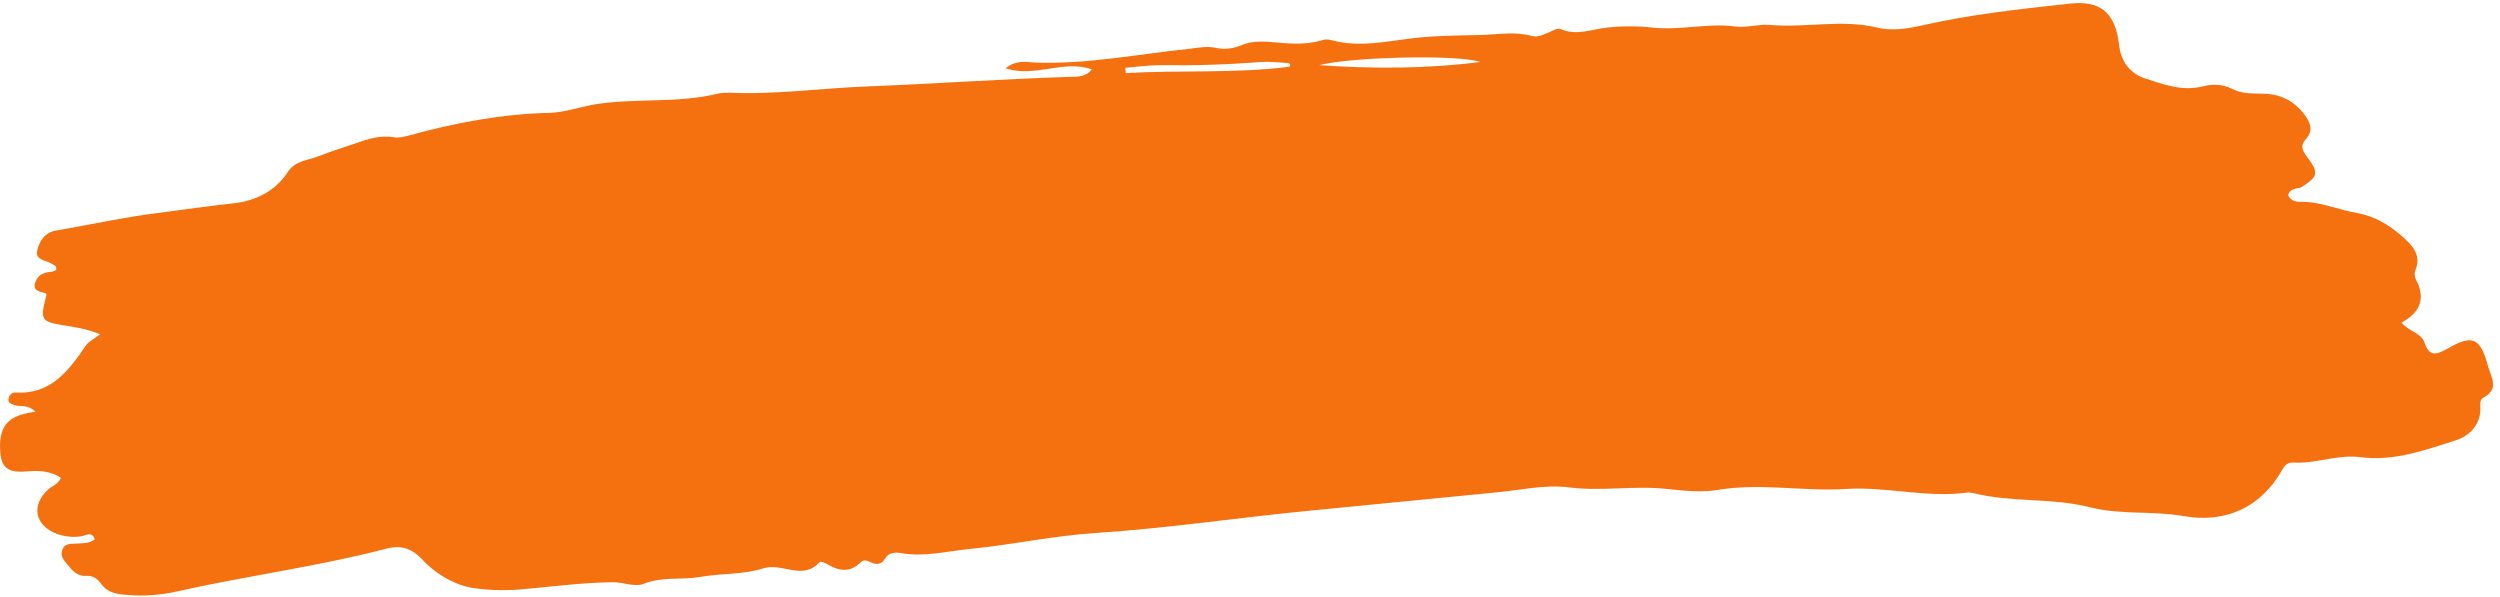 <?xml version="1.0" encoding="UTF-8" standalone="no"?><svg xmlns="http://www.w3.org/2000/svg" xmlns:xlink="http://www.w3.org/1999/xlink" fill="#000000" height="112.6" preserveAspectRatio="xMidYMid meet" version="1" viewBox="-0.1 -0.3 471.9 112.6" width="471.9" zoomAndPan="magnify"><g id="change1_1"><path d="M431.8,36.5c0.4,1.1,1.5,1.3,2.3,1.3c3.7-0.1,7.1,1.5,10.7,2.1c3.3,0.6,6,2.2,8.4,4.3 c1.9,1.7,3.9,3.5,2.6,6.6c-0.2,0.5-0.1,1.3,0.2,1.8c1.8,3.5,0.7,6.1-2.8,8c1.4,1.7,3.8,1.9,4.4,3.9c1,3,2.8,1.8,4.5,0.9 c4.5-2.6,6-1.9,7.4,3.3c0.6,2.2,2.3,4.4-0.9,6.1c-0.7,0.4-0.5,1.4-0.5,2.2c-0.1,3.2-2.3,5.1-4.9,5.9c-5.7,1.8-11.4,3.9-17.7,3.1 c-4.3-0.6-8.5,1.3-12.8,1c-0.8,0-1.5,0.4-1.9,1.2c-4.2,7.5-11,10.3-18.8,8.9c-5.8-1-11.7-0.2-17.4-1.6c-7.3-1.9-14.9-0.9-22.1-2.7 c-0.5-0.1-1-0.2-1.4-0.1c-7.6,1-15.2-1.2-22.8-0.7c-8.1,0.5-16.2-1.2-24.3,0.2c-3,0.5-6.4,0.1-9.4-0.2c-6.2-0.7-12.3,0.5-18.5-0.3 c-4.8-0.6-9.5,0.6-14.3,1c-11.2,1.1-22.5,2.2-33.7,3.3c-13.8,1.3-27.5,3.4-41.3,4.3c-7.9,0.5-15.7,2.2-23.6,3 c-4.4,0.4-8.7,1.6-13.2,0.8c-1.1-0.2-2.4-0.1-3,1c-0.8,1.3-1.7,1.2-2.8,0.7c-0.6-0.3-1.3-0.5-1.8,0c-2.1,2.1-4.2,1.7-6.5,0.3 c-0.4-0.2-1.2-0.5-1.3-0.3c-3.2,3.6-7.1,0-10.7,1.2c-3.7,1.2-7.9,0.9-11.8,1.6c-3.5,0.6-7.2-0.1-10.7,1.3c-1.8,0.7-4-0.4-6.1-0.3 c-5.9,0.1-11.7,0.9-17.6,1.4c-3,0.2-6.1,0.1-9-0.4c-3.5-0.7-6.8-2.8-9.2-5.4c-2.3-2.4-4.5-2.6-7.2-1.8c-12.8,3.3-25.9,5-38.8,7.9 c-3.1,0.7-6.3,1-9.5,0.7c-2-0.1-3.8-0.4-5-2.1c-0.7-0.9-1.5-1.6-2.8-1.5c-1.4,0.1-2.4-0.7-3.2-1.7c-0.8-1-1.9-1.9-1.3-3.3 c0.5-1.3,1.9-1,2.9-1.1c1.1-0.1,2.2,0,3.2-0.8c-0.5-1.5-1.6-0.8-2.4-0.6c-1.6,0.3-3.2,0.1-4.7-0.4c-4.3-1.6-5-5.5-1.6-8.5 c0.7-0.6,1.7-0.8,2.3-2.1c-2.1-1.4-4.3-1.4-6.7-1.2c-3.9,0.3-4.8-1.2-4.8-5C0,79,2.7,78,6.6,77.4c-1.5-1.4-2.8-0.9-3.9-1.2 C2.1,76,1.4,75.8,1.5,75c0.1-0.7,0.7-1.3,1.3-1.2c6.8,0.4,10.1-4.2,13.4-9c0.4-0.6,1.3-1,2.6-2c-3-1.2-5.2-1.4-7.5-1.8 c-3.5-0.6-3.8-1.1-2.8-4.9c0.1-0.5,0.4-1-0.2-1.1c-1.1-0.3-2.3-0.5-1.7-2.1c0.5-1.4,1.7-1.8,3-1.9c0.3,0,0.6-0.2,0.9-0.3 c0.2-0.9-0.5-1-1-1.3c-1-0.6-2.9-0.6-2.6-2.3c0.4-1.9,1.5-3.6,3.7-3.9c6.4-1.1,12.7-2.5,19.1-3.3c4.7-0.6,9.4-1.3,14.1-1.8 c4.1-0.4,8-2.2,10.4-5.9c1.4-2.2,3.8-2.2,5.8-3c2.3-0.9,4.8-1.7,7.2-2.5c2.2-0.8,4.5-1.5,7-1.1c0.9,0.2,1.9-0.1,2.8-0.3 c8.7-2.4,17.6-4.1,26.7-4.3c2.7-0.1,5.3-1,7.9-1.5c7.9-1.4,15.9-0.2,23.7-2.1c0.8-0.2,1.6-0.2,2.4-0.2c8.8,0.4,17.5-0.9,26.2-1.2 c12.7-0.5,25.4-1.4,38.1-1.8c1.4,0,2.9,0,4-1.4c-5.3-1.9-10.6,1.6-16.3-0.2c2-1.6,3.8-1.2,5.4-1.1c9.9,0.4,19.6-1.6,29.4-2.6 c1.6-0.2,3.2-0.5,4.7-0.2c1.8,0.4,3.5,0.2,5.1-0.5c1.7-0.7,3.4-0.7,5.2-0.6c3.3,0.3,6.6,0.7,9.9-0.3c0.6-0.2,1.3-0.2,1.9,0 c5.2,1.4,10.3,0.2,15.4-0.4c4.2-0.5,8.6-0.5,12.9-0.6c3.2-0.1,6.3-0.7,9.5,0.2c1.1,0.3,2.2-0.3,3.2-0.7c0.7-0.3,1.7-0.9,2.2-0.6 c3,1.3,5.9,0,8.8-0.3c2.8-0.3,5.8-0.3,8.5,0c5.2,0.6,10.4-0.9,15.6-0.2c2.2,0.3,4.5-0.5,6.6-0.3c6.7,0.6,13.5-1.1,20.2,0.5 c2.9,0.7,5.8,0.2,8.5-0.4c9.2-2.1,18.5-3.1,27.8-4.1c5.9-0.7,8.7,1.7,9.4,7.8c0.3,2.9,1.9,5.2,4.6,6.2c3.6,1.2,7.3,2.6,11.2,1.6 c1.9-0.5,3.8-0.4,5.6,0.5c1.9,1,4,0.8,6.1,0.9c3.1,0.1,5.5,1.4,7.4,3.8c1.1,1.5,1.9,3,0.4,4.7c-1.1,1.2-0.8,2.1,0.1,3.3 c2.4,3.2,2.2,3.8-1.1,5.9C433.2,35.3,432.1,35.4,431.8,36.5z M279.3,11.4c-4.4-1.5-24.8-0.9-30.4,0.6 C259.1,12.7,269.2,12.7,279.3,11.4z M243.3,12.3c0.1-0.1,0.2-0.3,0.1-0.4c0-0.1-0.2-0.3-0.3-0.3c-1.7-0.1-3.5-0.3-5.2-0.2 c-6.3,0.5-12.6,0.7-18.9,0.6c-2.2,0-4.5,0.3-6.7,0.5c0,0.3,0.1,0.6,0.1,1C222.7,12.9,233,13.6,243.3,12.3z" fill="#f5700f"/></g></svg>